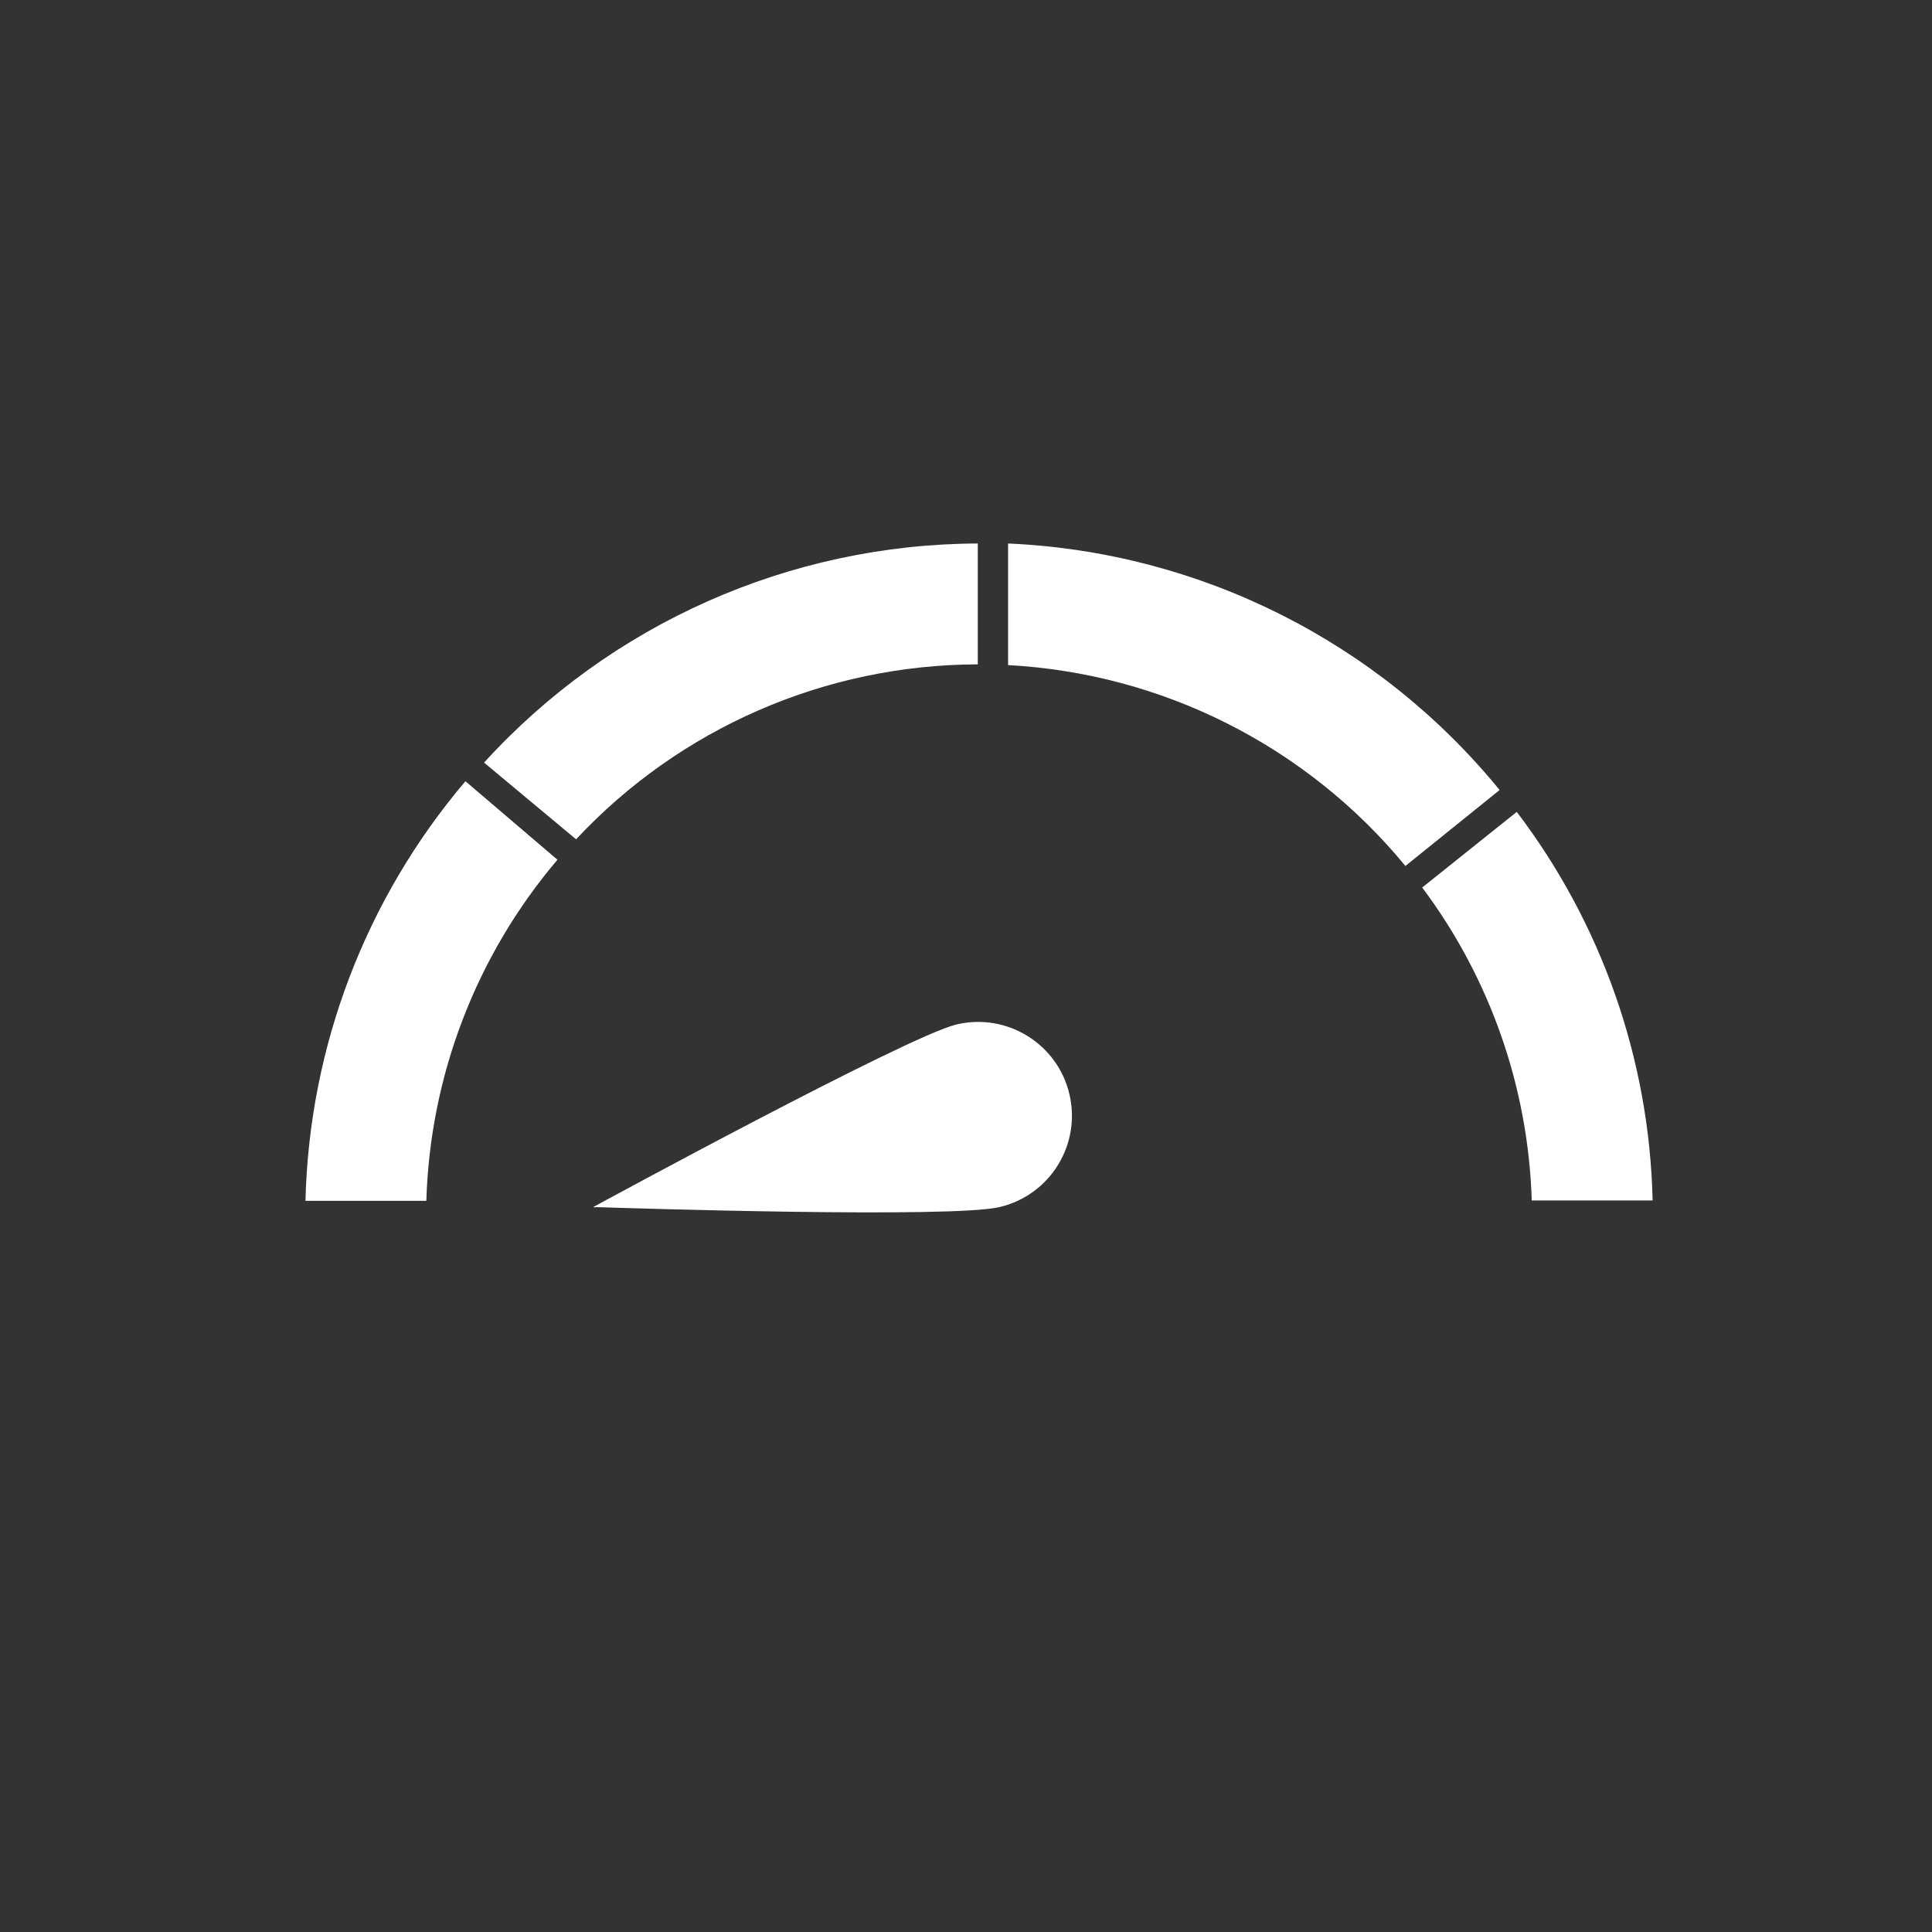 <?xml version="1.0" encoding="UTF-8"?>
<svg width="64px" height="64px" viewBox="0 0 64 64" version="1.1" xmlns="http://www.w3.org/2000/svg" xmlns:xlink="http://www.w3.org/1999/xlink">
    <rect x="0" y="0" width="64" height="64" fill="#333333" stroke="none"/>
    <!-- Generator: Sketch 53.2 (72643) - https://sketchapp.com -->
    <title>icon1</title>
    <desc>Created with Sketch.</desc>
    <g id="icon1" stroke="none" stroke-width="1" fill="none" fill-rule="evenodd">
        <g transform="translate(10.119, 18.004)" fill="#FFFFFF" fill-rule="nonzero" id="Path">
            <path d="M9.622,21.983 L9.545,22.005 C9.545,22.005 9.559,21.997 9.586,21.982 C9.551,21.981 9.533,21.981 9.533,21.981 C9.533,21.981 19.912,16.331 21.569,15.932 C23.239,15.538 24.913,16.572 25.307,18.243 C25.701,19.913 24.667,21.586 22.997,21.981 C21.424,22.359 10.715,22.019 9.622,21.983 Z"></path>
            <path d="M-1.15463195e-14,21.775 L4.004,21.775 C4.127,17.625 5.659,13.64 8.347,10.476 L5.299,7.875 C1.994,11.766 0.124,16.672 -1.15463195e-14,21.775 Z"></path>
            <path d="M8.964,9.799 C12.408,6.111 17.225,4.014 22.271,4.004 L22.271,4.004 L22.271,8.8817842e-16 L22.271,8.8817842e-16 C16.043,0.022 10.11,2.655 5.916,7.258 L8.964,9.799 Z"></path>
            <path d="M36.993,11.396 C39.24,14.396 40.507,18.016 40.622,21.763 L44.626,21.763 C44.521,17.105 42.946,12.6 40.126,8.891 L36.993,11.396 Z"></path>
            <path d="M23.275,4.028 C28.4,4.305 33.175,6.719 36.437,10.682 L39.558,8.166 C35.541,3.248 29.618,0.278 23.275,0 L23.275,4.028 Z"></path>
        </g>
    </g>
</svg>
